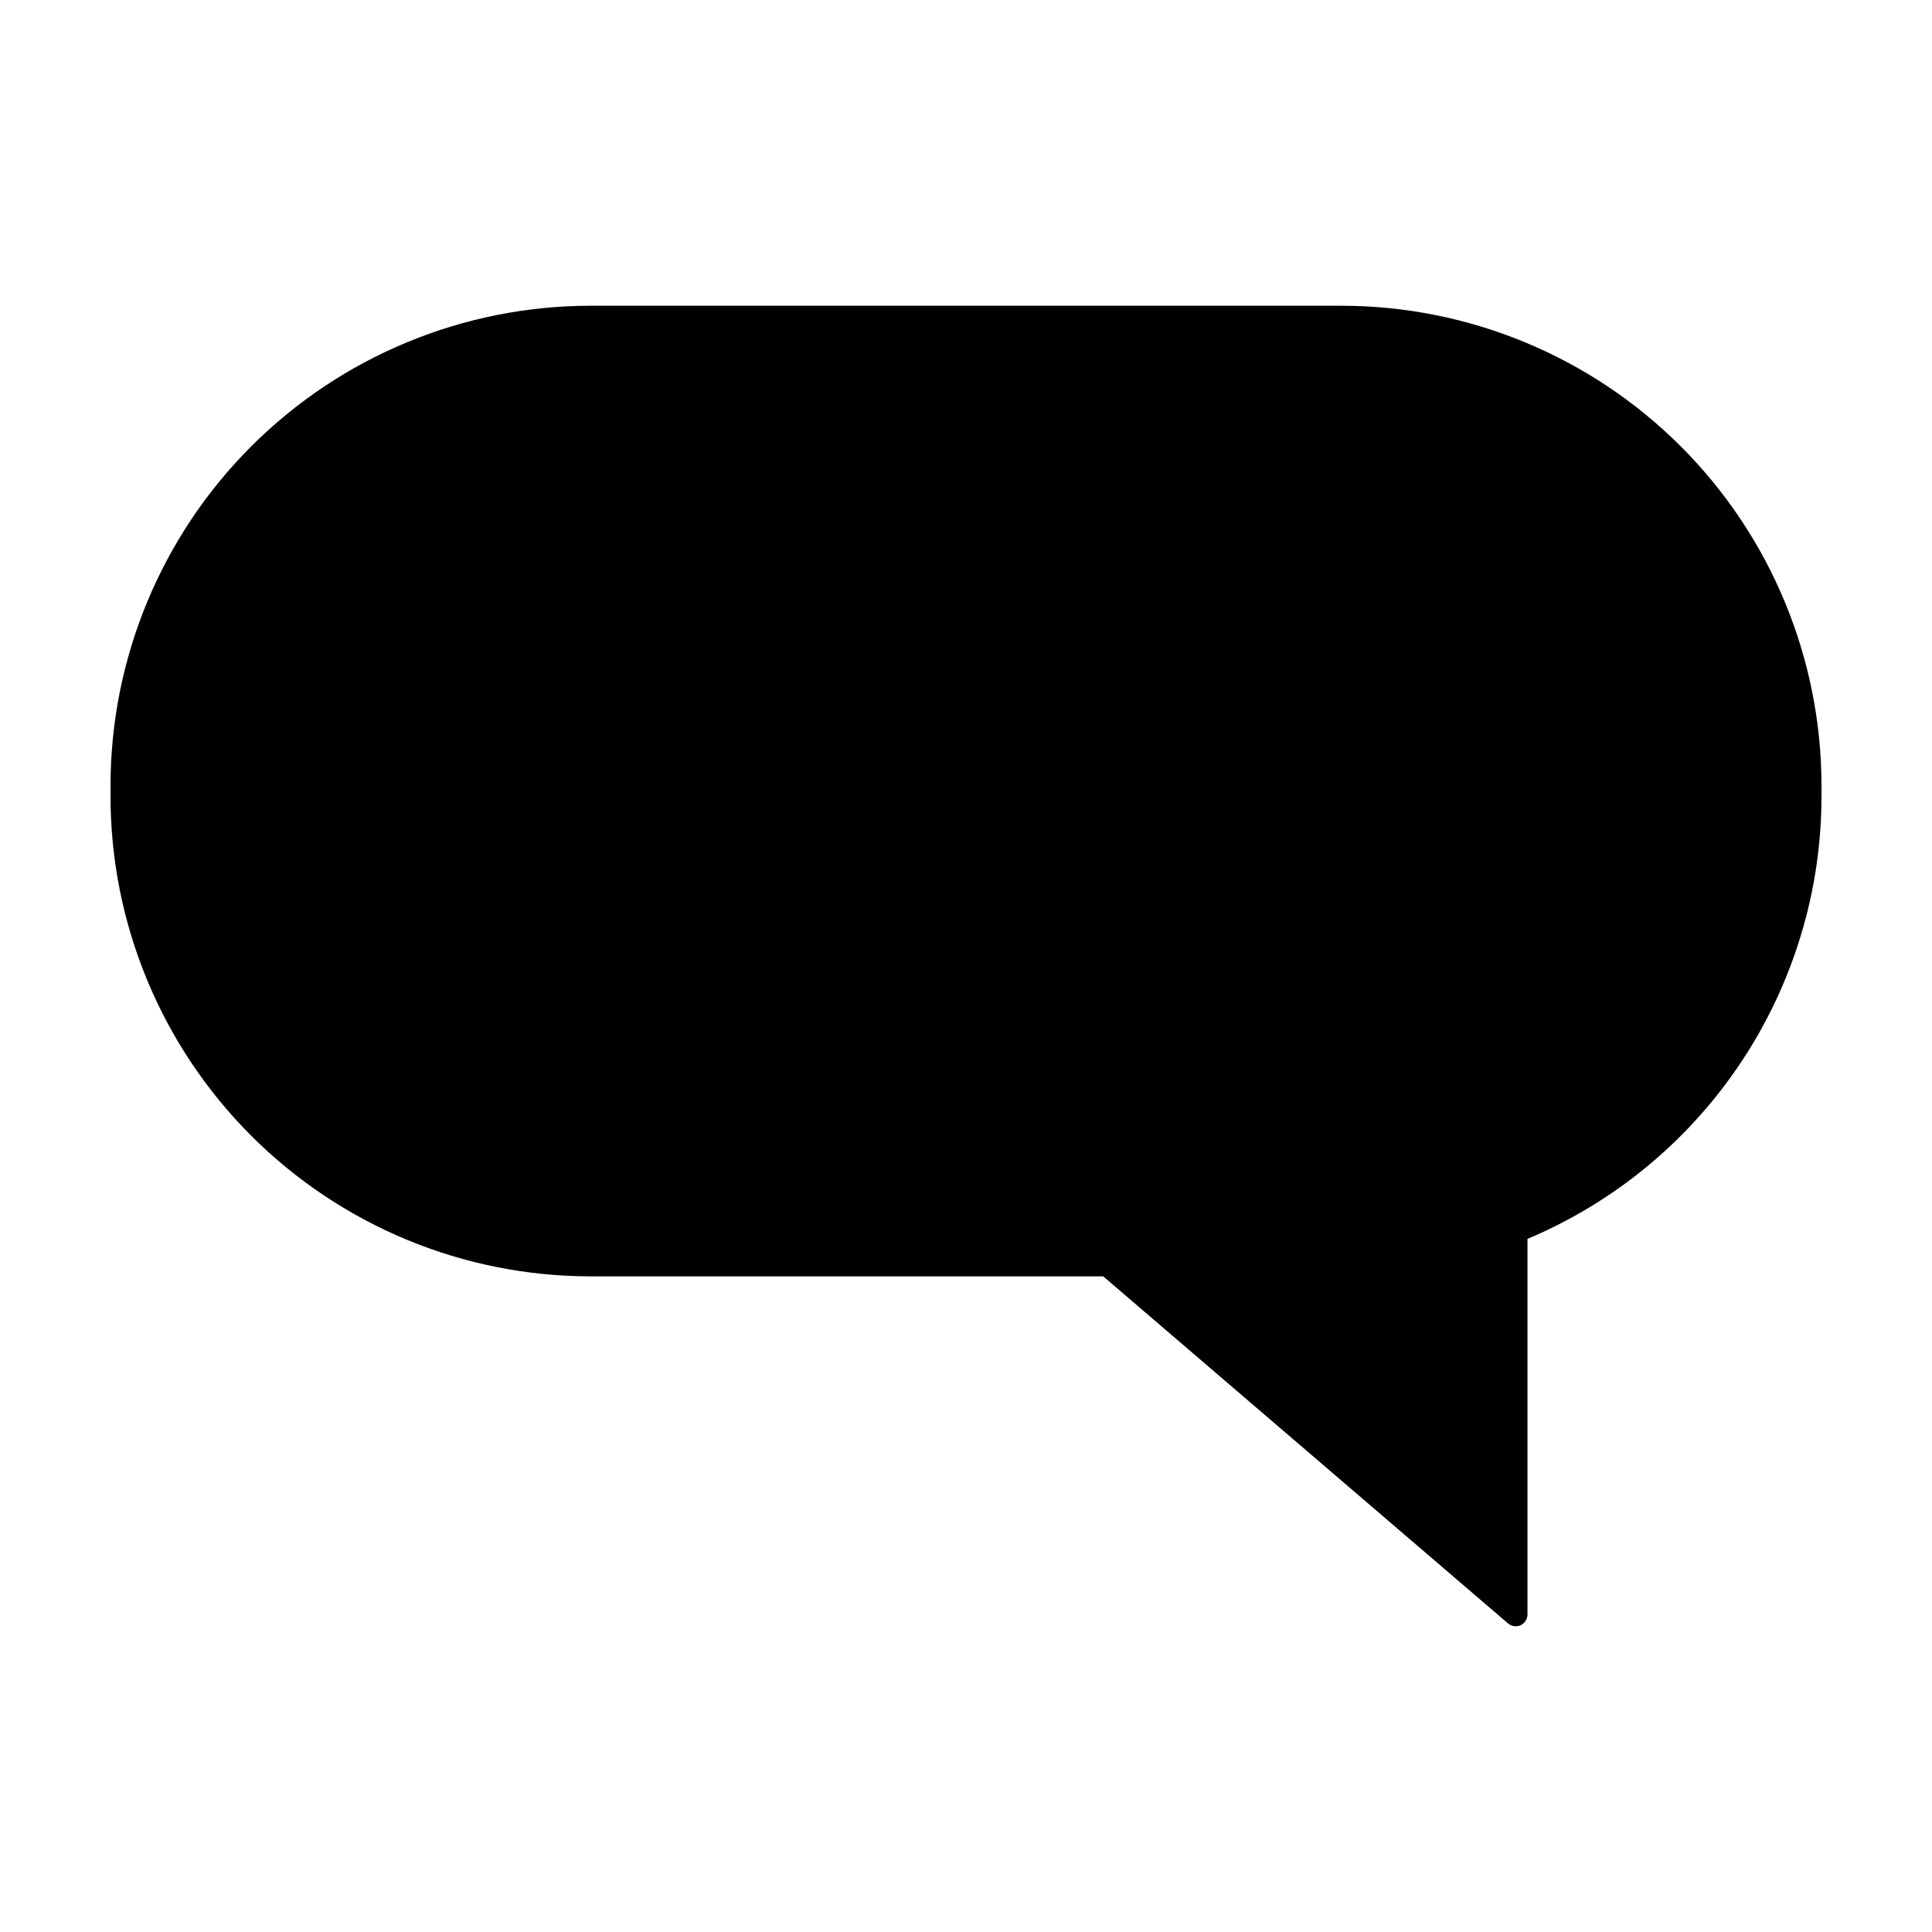 <?xml version="1.0" encoding="UTF-8"?>
<!-- Uploaded to: ICON Repo, www.svgrepo.com, Generator: ICON Repo Mixer Tools -->
<svg fill="#000000" width="800px" height="800px" version="1.1" viewBox="144 144 512 512" xmlns="http://www.w3.org/2000/svg">
 <path d="m300.56 482.25h135.81l107.27 91.973c0.926 0.797 2.231 0.977 3.34 0.469 1.105-0.512 1.816-1.621 1.816-2.84v-99.531c23.094-9.719 42.809-26.039 56.668-46.914 13.859-20.875 21.254-45.375 21.25-70.434v-2.676c0-33.754-13.406-66.129-37.277-89.996-23.867-23.867-56.242-37.277-89.996-37.277h-198.88c-33.754 0-66.129 13.41-89.996 37.277s-37.277 56.242-37.277 89.996v2.676c0 33.758 13.41 66.129 37.277 90 23.867 23.867 56.242 37.277 89.996 37.277z"/>
</svg>